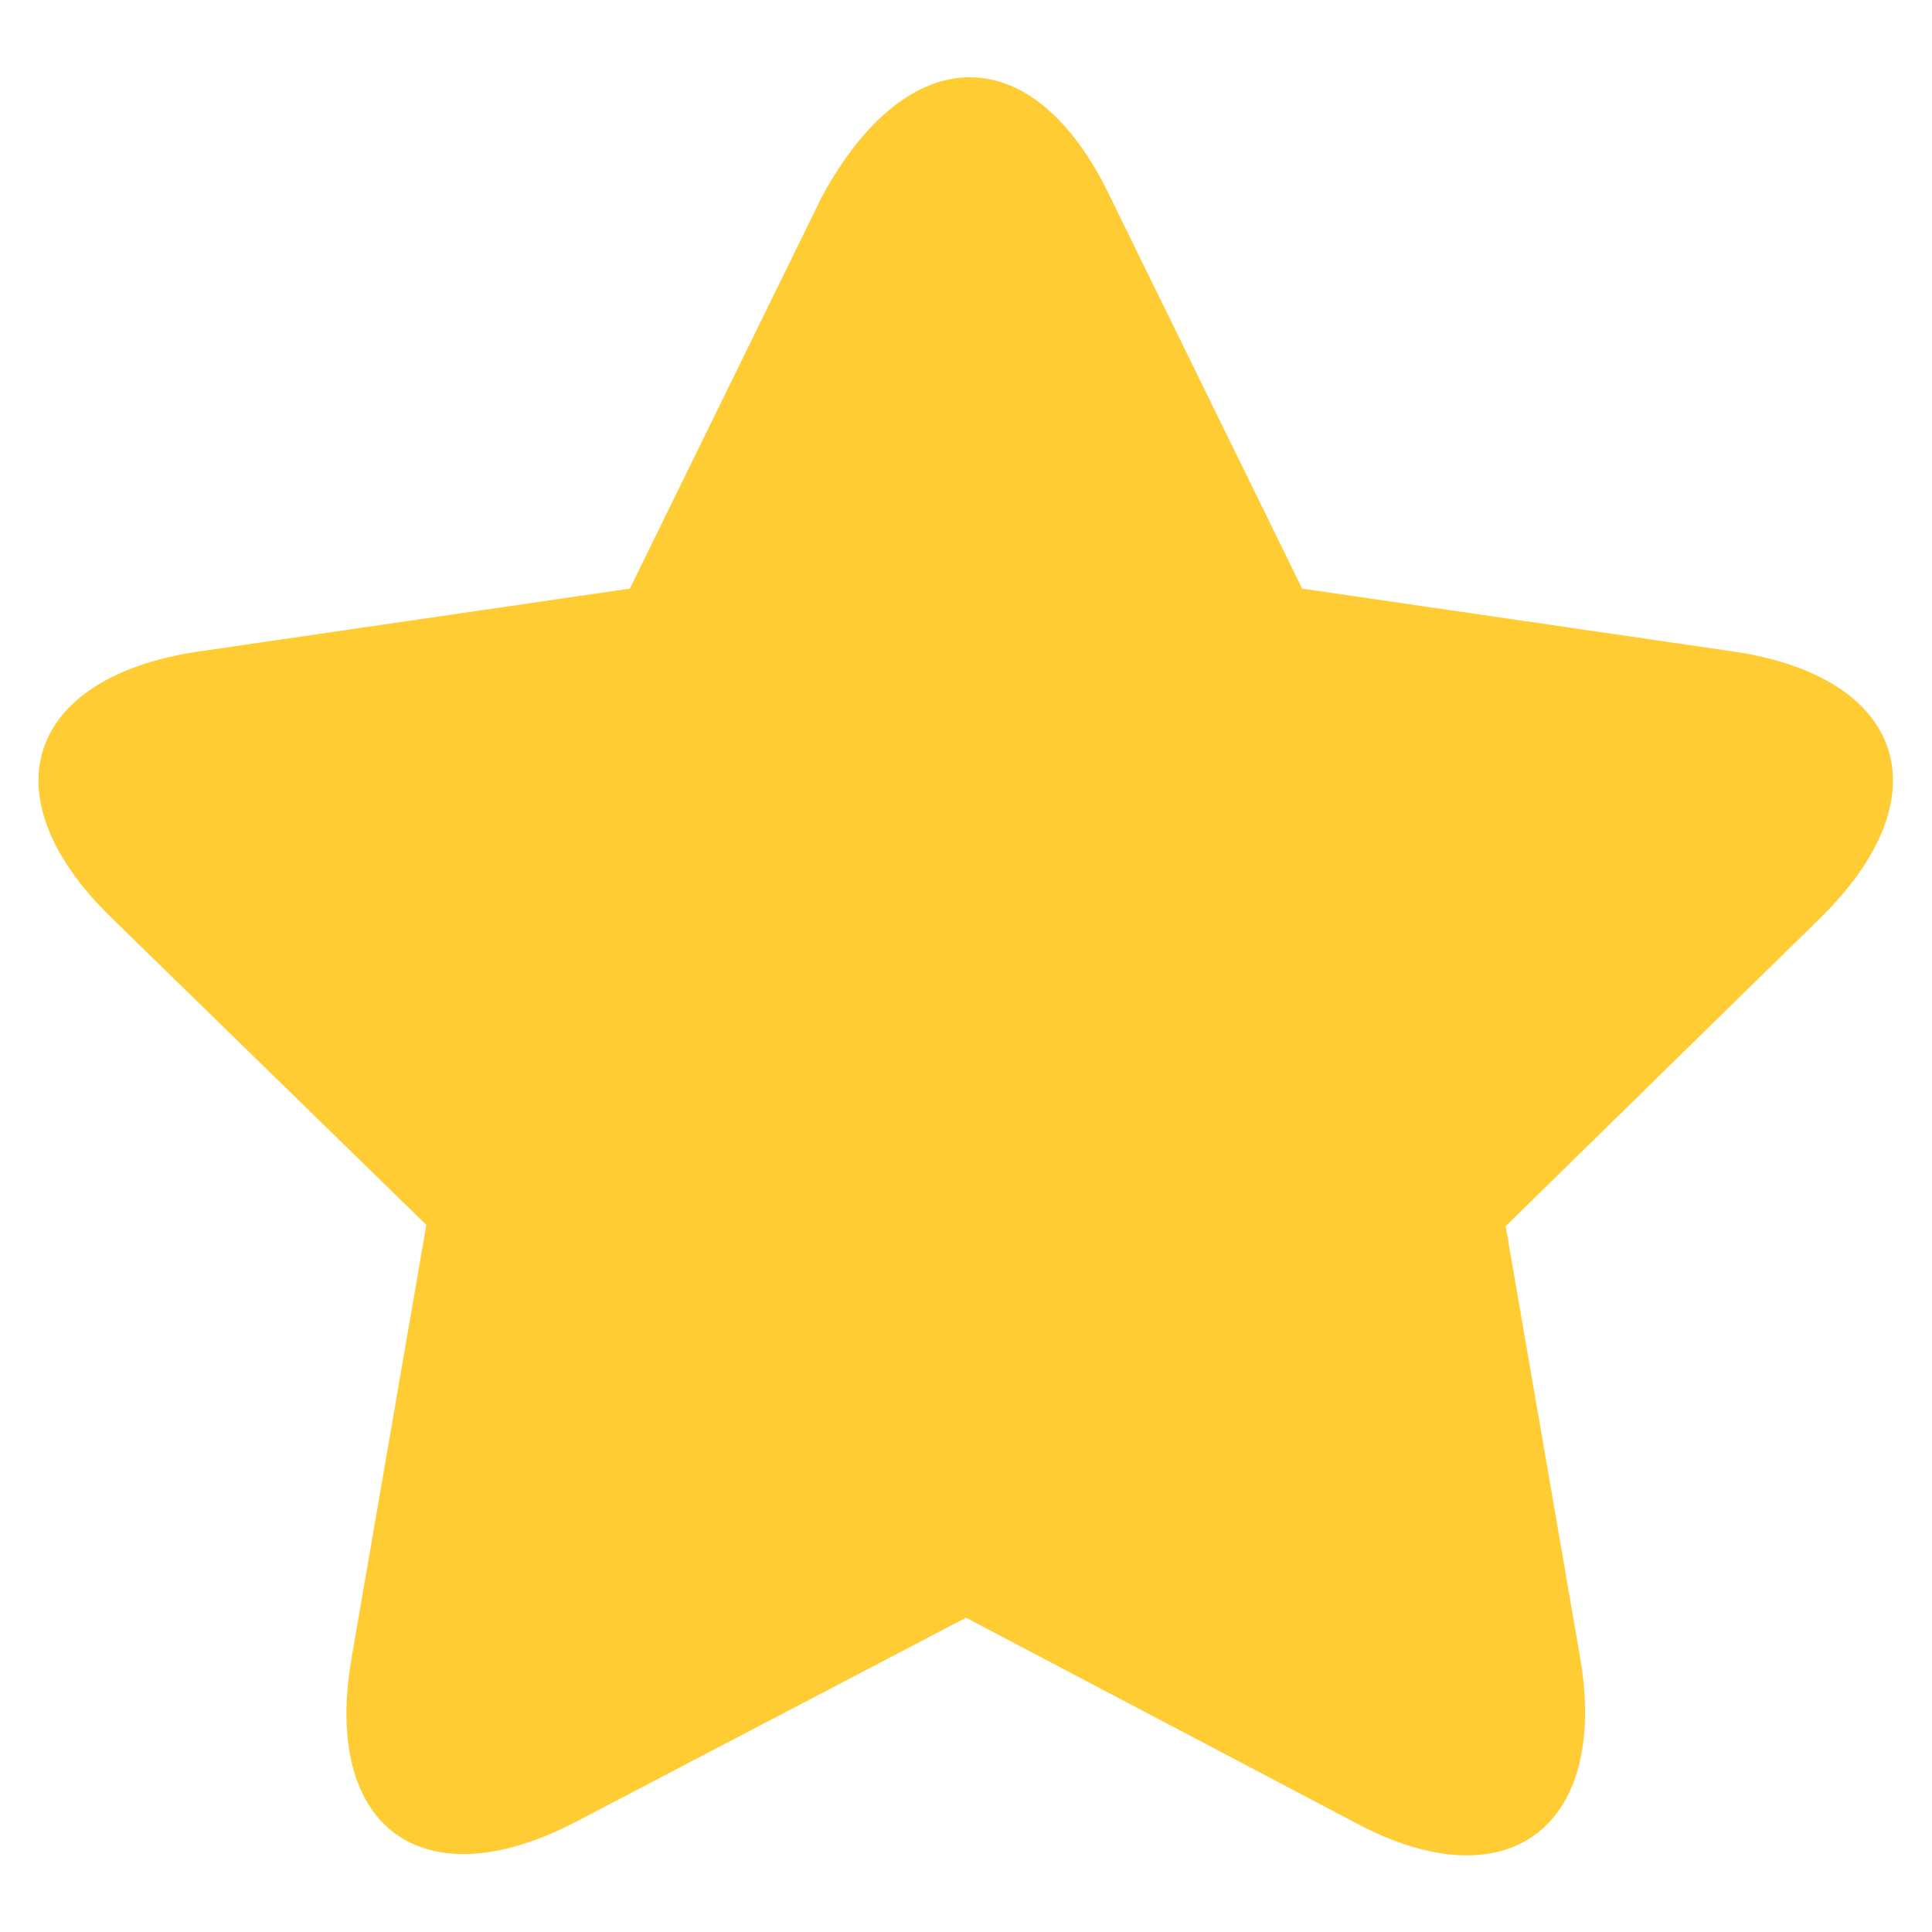 <?xml version="1.0" encoding="utf-8"?>
<!-- Generator: Adobe Illustrator 26.3.1, SVG Export Plug-In . SVG Version: 6.00 Build 0)  -->
<svg version="1.1" id="Layer_1" xmlns="http://www.w3.org/2000/svg" xmlns:xlink="http://www.w3.org/1999/xlink" x="0px" y="0px"
	 viewBox="0 0 150 150" style="enable-background:new 0 0 150 150;" xml:space="preserve">
<style type="text/css">
	.st0{fill:#FFCC33;}
</style>
<path class="st0" d="M86.2,15.3l14.9,30.4l33.6,4.9c13.2,2,16.3,11.2,6.6,20.7l-24.4,23.9l5.8,33.6c2.2,13.2-5.8,19-17.5,12.7
	L75,125.6l-30.2,15.8c-12,6.3-19.8,0.5-17.5-12.7l5.8-33.6L8.7,71.3c-9.8-9.5-6.6-18.7,6.6-20.7l33.6-4.9l14.9-30.4
	C70.5,2.9,80.3,2.9,86.2,15.3"/>
</svg>
